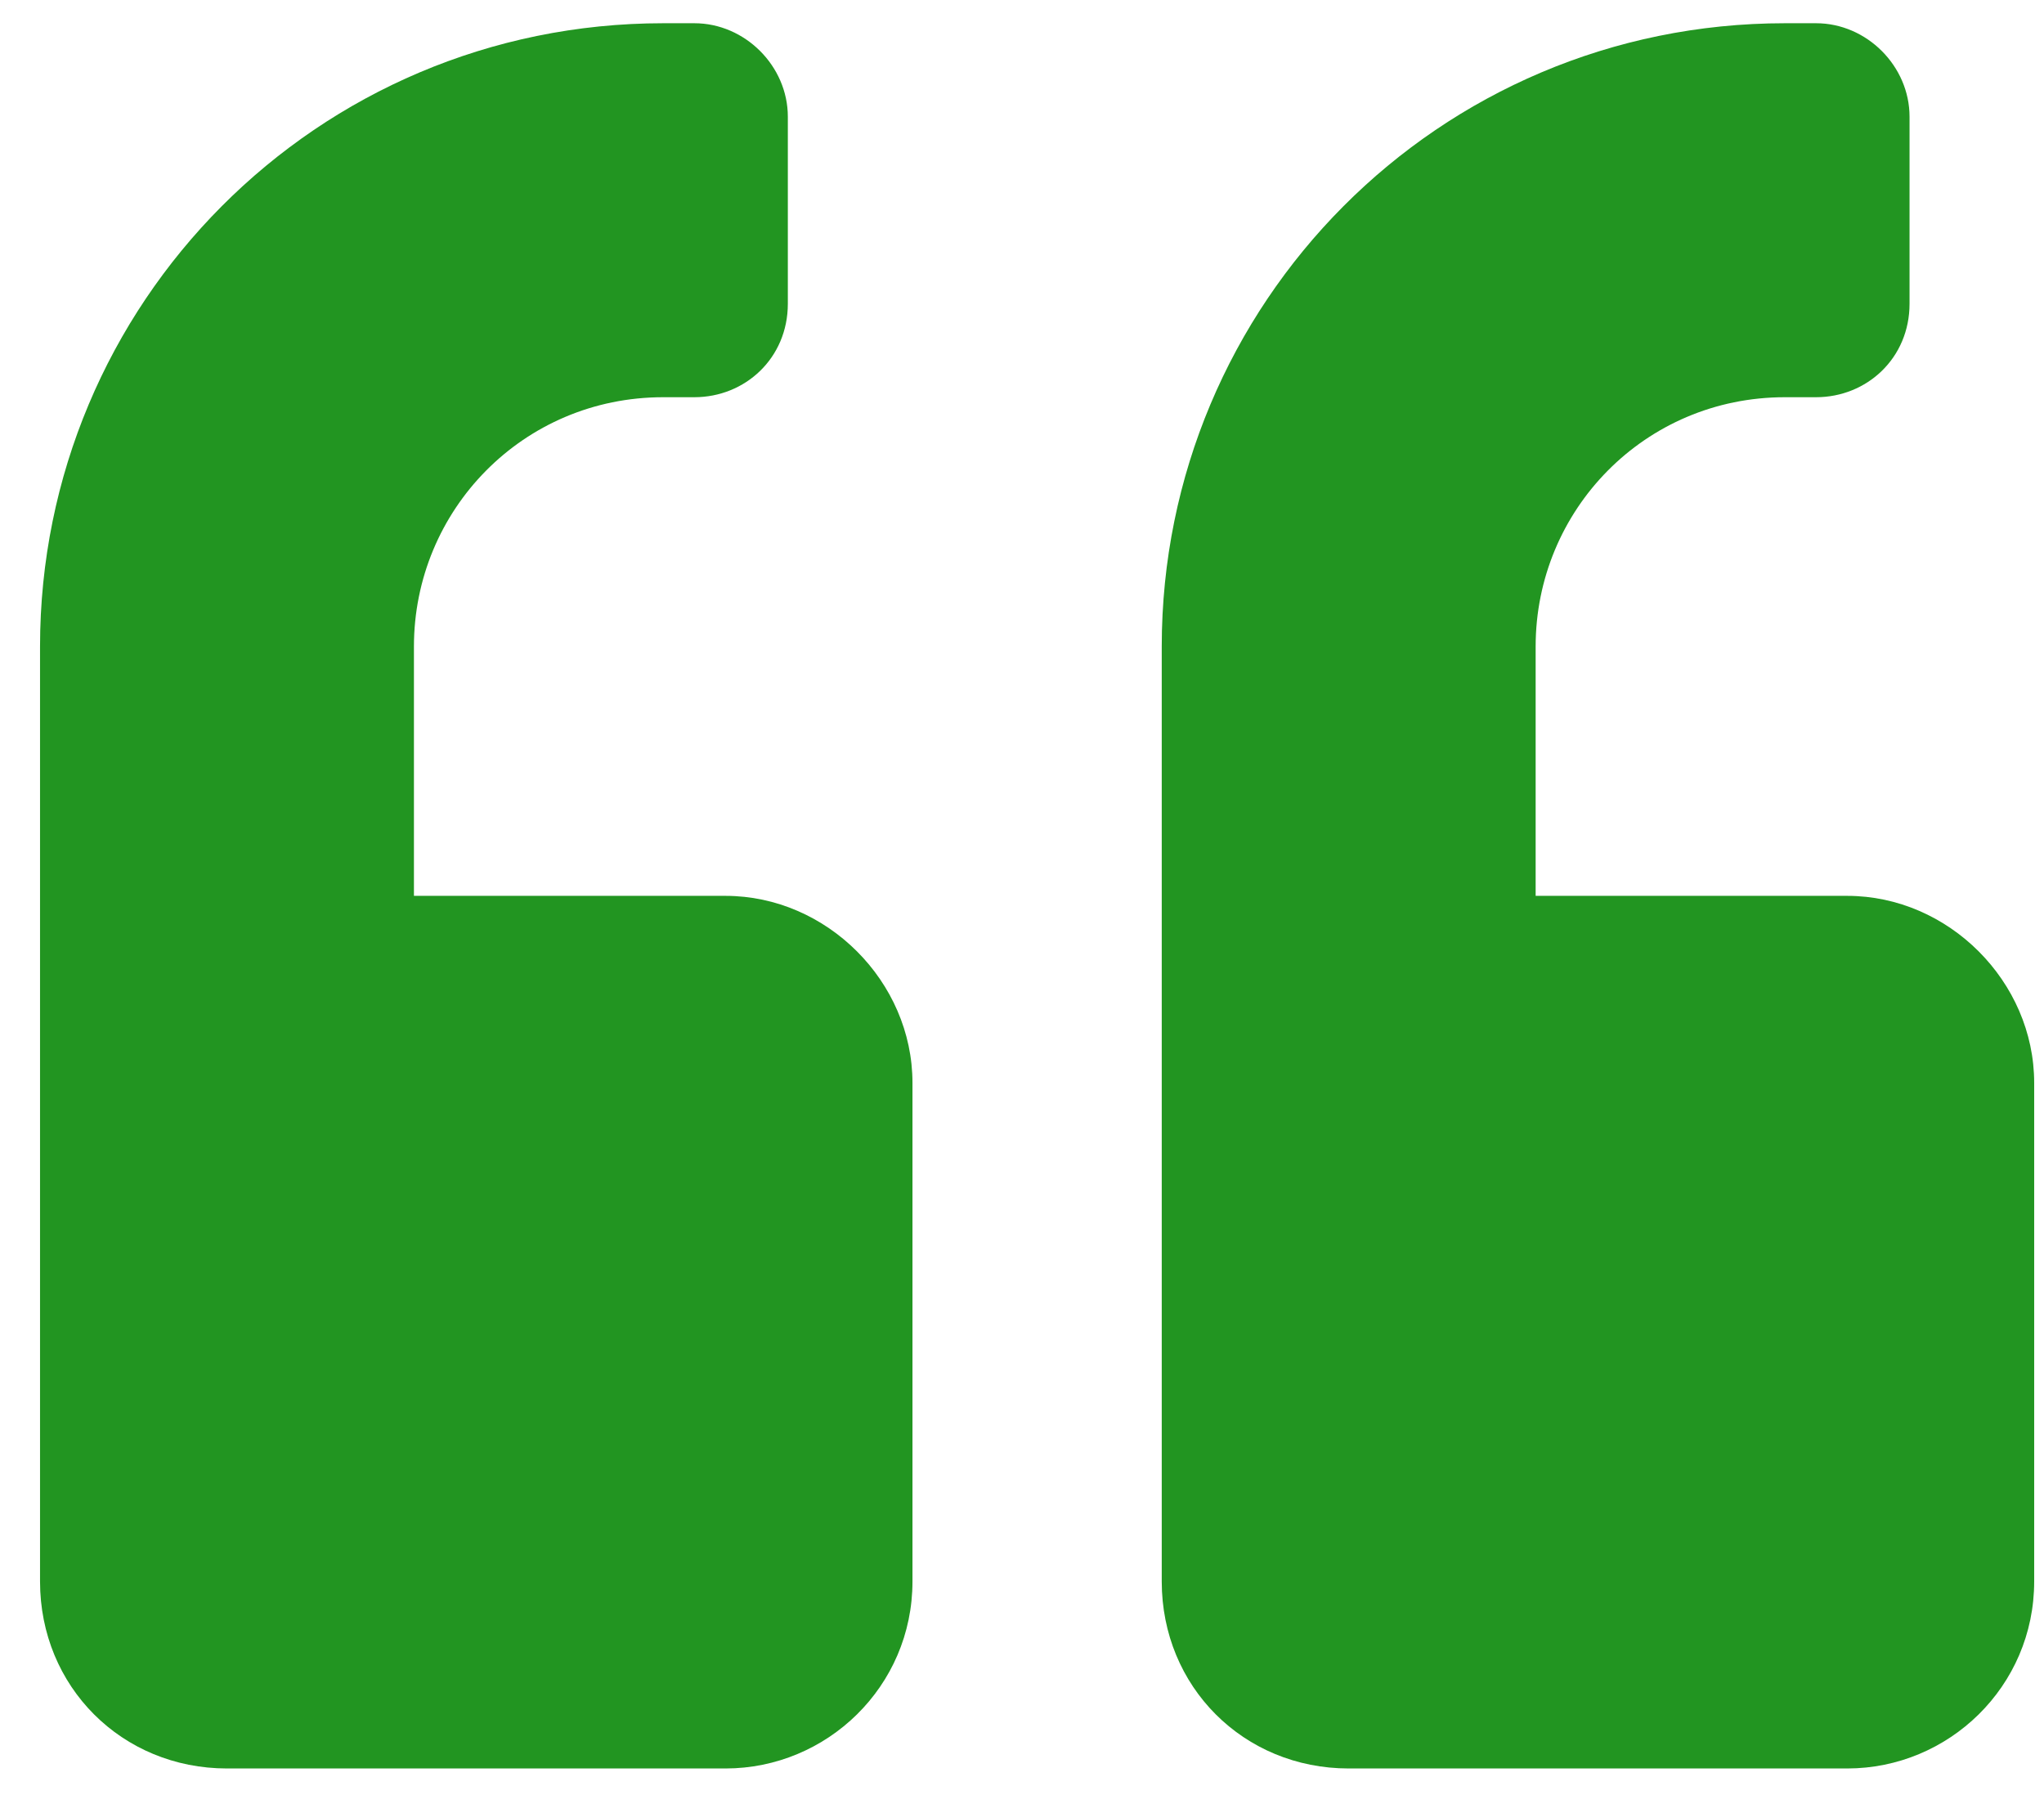 <svg width="41" height="36" viewBox="0 0 41 36" fill="none" xmlns="http://www.w3.org/2000/svg">
<path d="M37.053 17.966C39.084 17.966 40.803 19.685 40.803 21.716V31.716C40.803 33.825 39.084 35.466 37.053 35.466H27.053C24.944 35.466 23.303 33.825 23.303 31.716V12.966C23.303 6.091 28.85 0.466 35.803 0.466H36.428C37.444 0.466 38.303 1.325 38.303 2.341V6.091C38.303 7.185 37.444 7.966 36.428 7.966H35.803C32.99 7.966 30.803 10.231 30.803 12.966V17.966H37.053ZM14.553 17.966C16.584 17.966 18.303 19.685 18.303 21.716V31.716C18.303 33.825 16.584 35.466 14.553 35.466H4.553C2.444 35.466 0.803 33.825 0.803 31.716V12.966C0.803 6.091 6.35 0.466 13.303 0.466H13.928C14.944 0.466 15.803 1.325 15.803 2.341V6.091C15.803 7.185 14.944 7.966 13.928 7.966H13.303C10.49 7.966 8.303 10.231 8.303 12.966V17.966H14.553Z" fill="#229521"/>
</svg>
